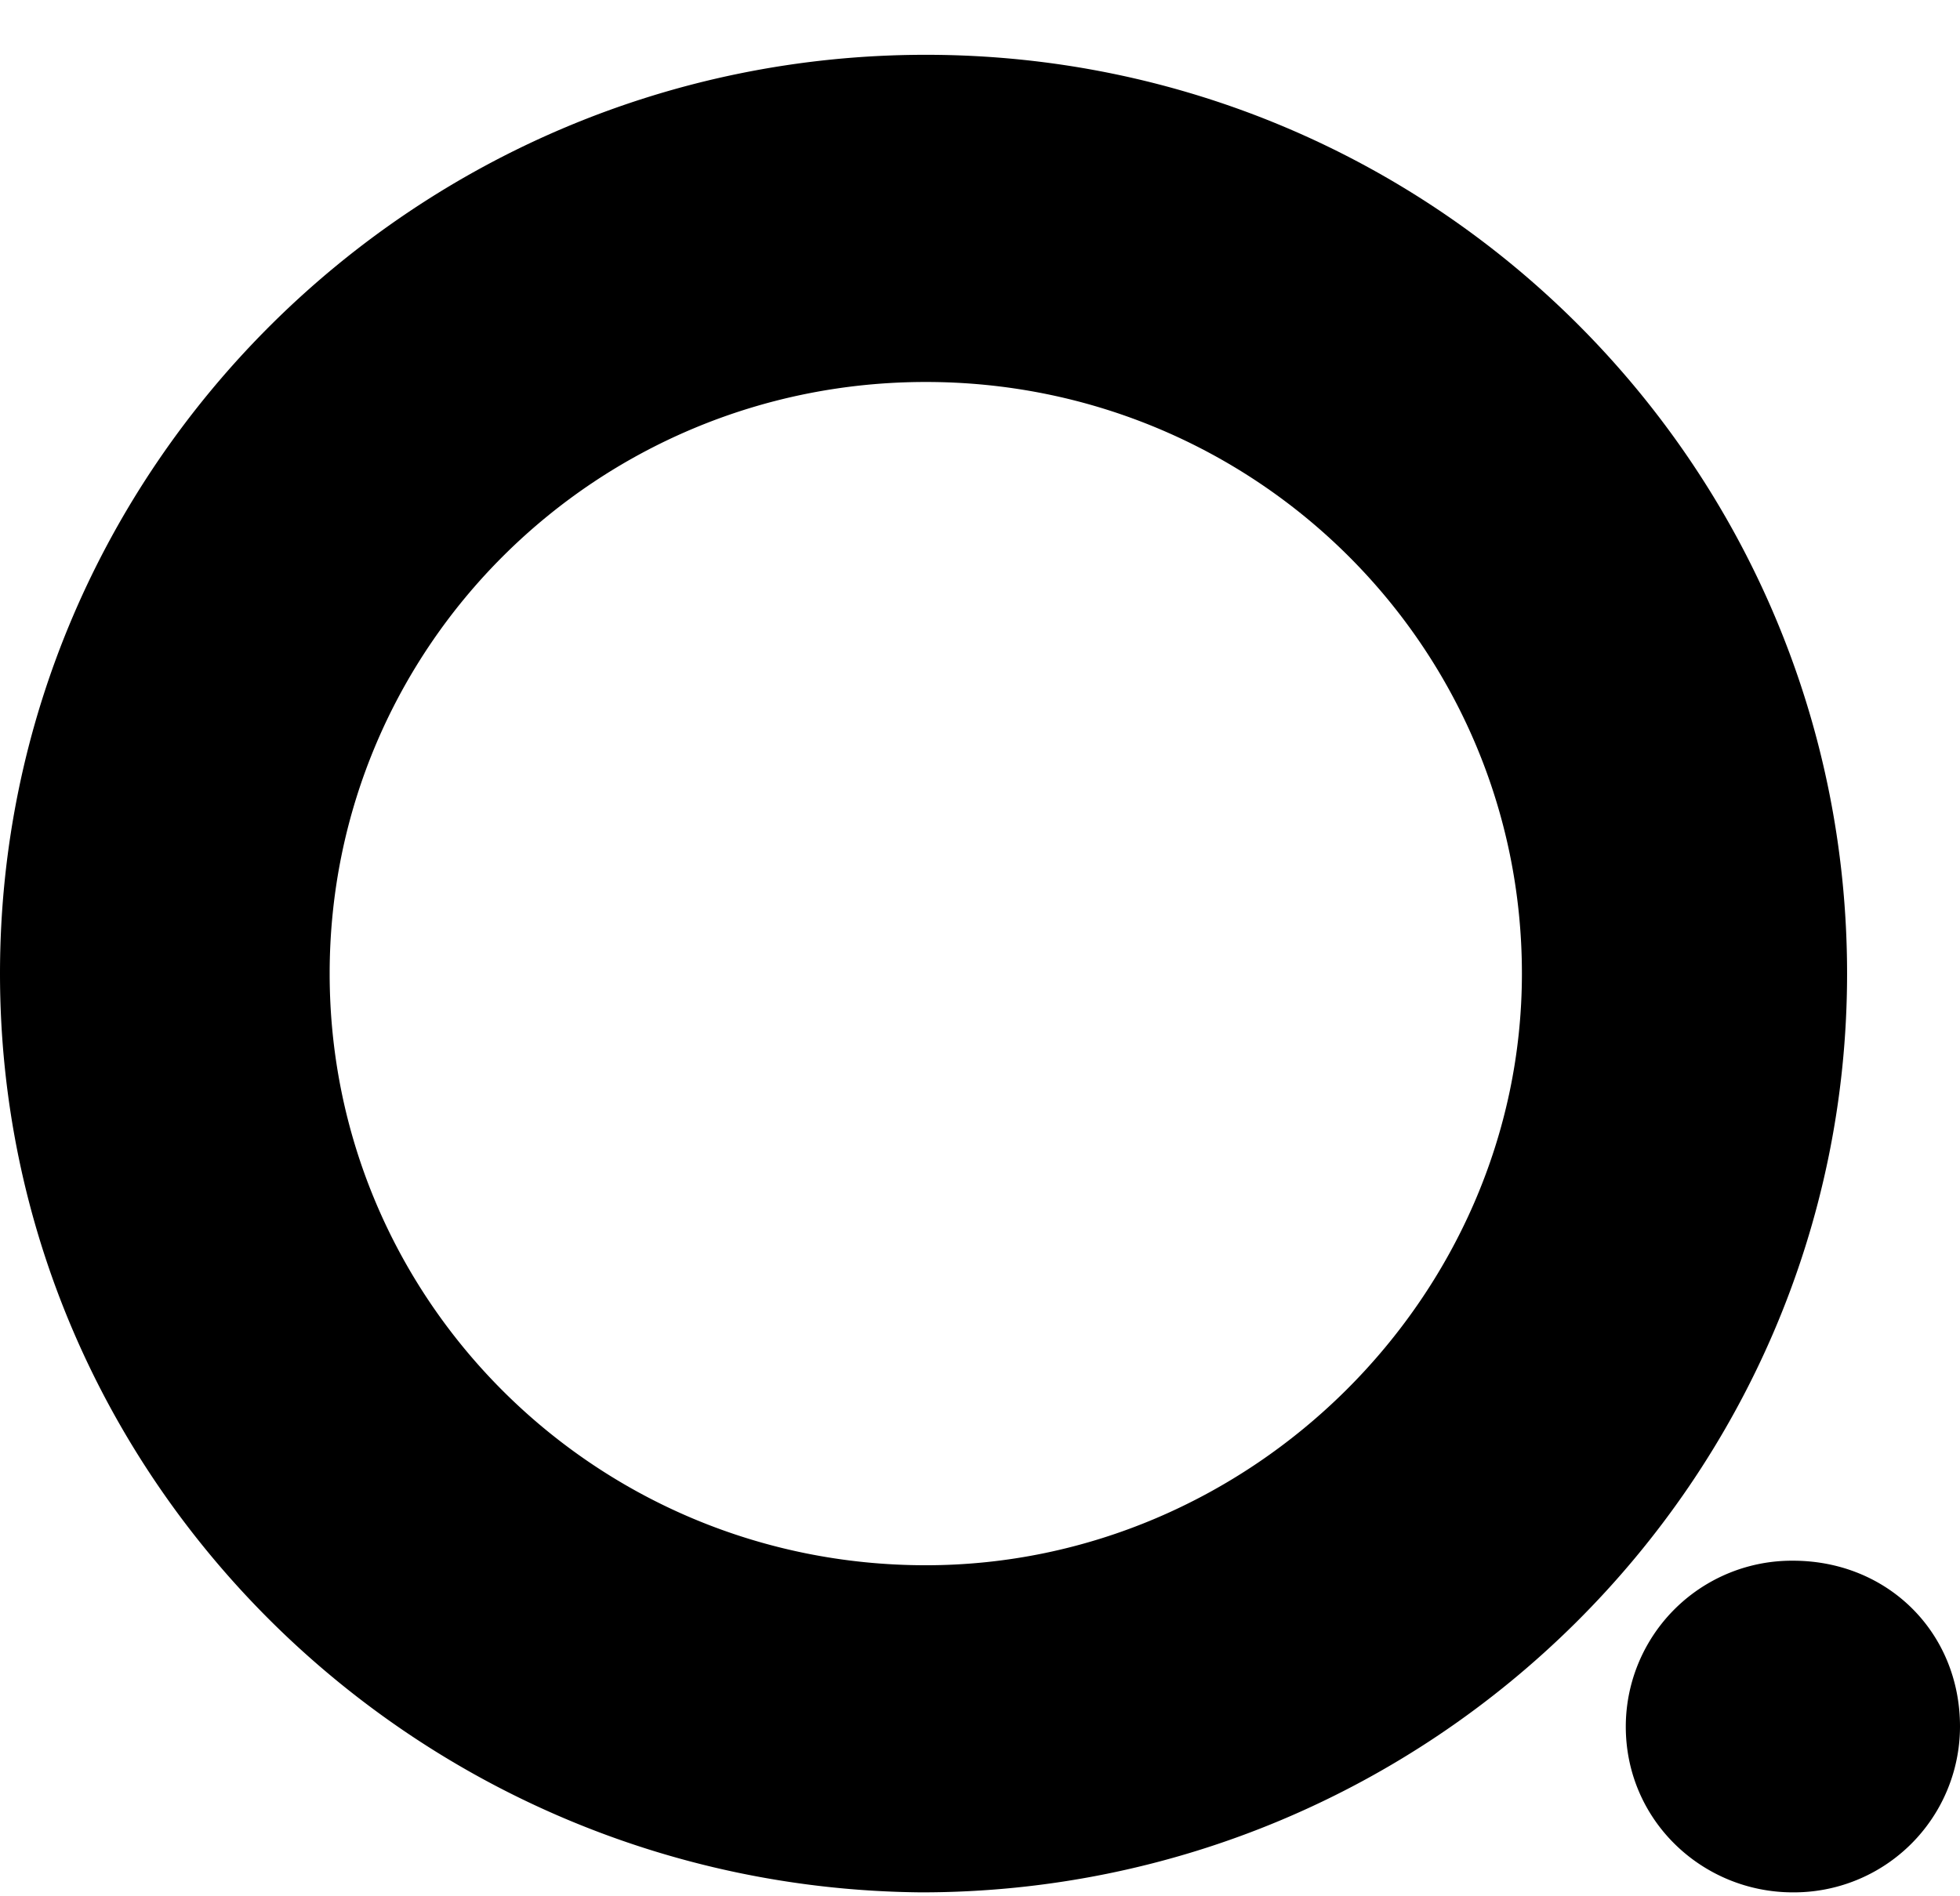 <svg xmlns="http://www.w3.org/2000/svg" width="31" height="30" fill="none"><path d="M31 27.315a2.627 2.627 0 0 1-2.643 2.623c-1.428 0-2.643-1.134-2.643-2.623a2.627 2.627 0 0 1 2.643-2.624c1.5 0 2.643 1.135 2.643 2.624zm-1.786-11.912c0 8.012-6.571 14.535-14.643 14.535C6.571 29.868 0 23.415 0 15.403S6.571.867 14.643.867c8.071 0 14.571 6.524 14.571 14.536zm-5.143 0c0-5.176-4.214-9.36-9.428-9.36s-9.429 4.184-9.429 9.36c0 5.176 4.215 9.36 9.429 9.36 5.143 0 9.428-4.255 9.428-9.36z" fill="#000"/></svg>
